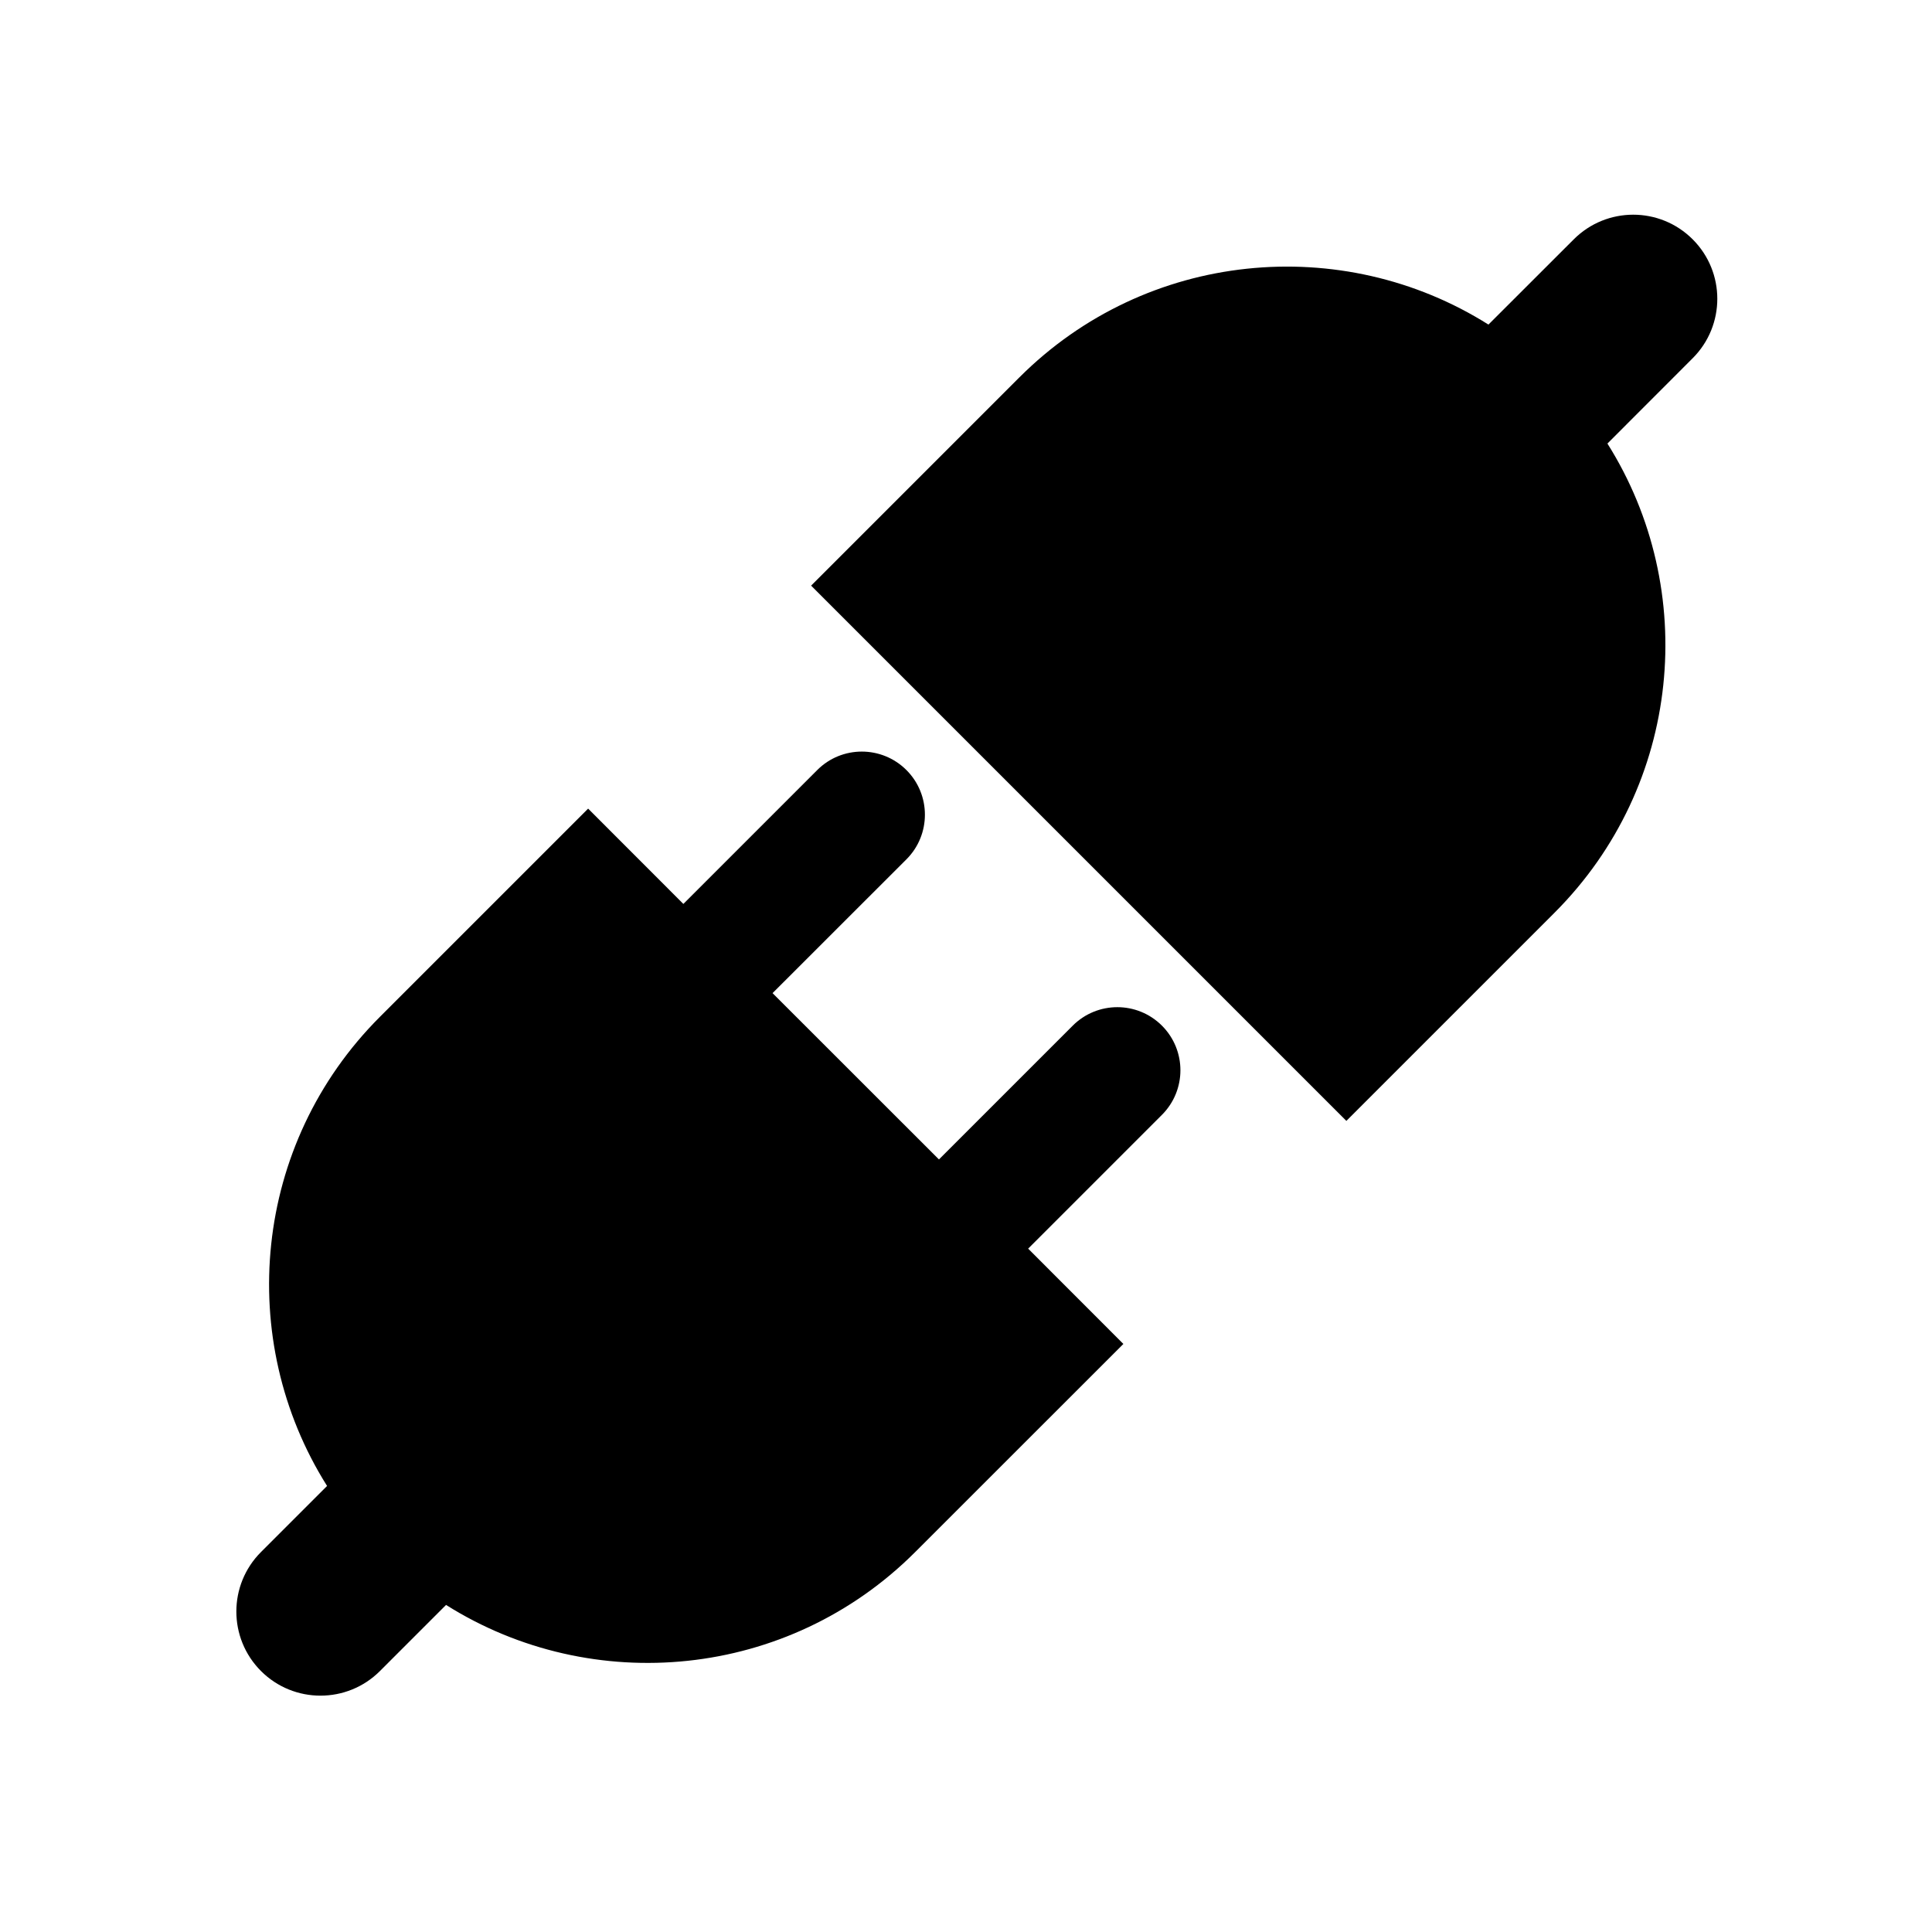 <svg width="24" height="24" viewBox="0 0 24 24" fill="none" xmlns="http://www.w3.org/2000/svg">
<path fill-rule="evenodd" clip-rule="evenodd" d="M19.968 5.51C21.112 7.326 20.893 9.756 19.311 11.338L16.725 13.924L10.076 7.275L12.662 4.689C14.244 3.107 16.674 2.888 18.49 4.032L19.55 2.973C19.958 2.565 20.619 2.565 21.027 2.973C21.435 3.381 21.435 4.042 21.027 4.45L19.968 5.51ZM7.306 10.045L8.489 11.229L10.152 9.566C10.457 9.26 10.954 9.26 11.26 9.566C11.566 9.872 11.566 10.369 11.26 10.675L9.597 12.337L11.664 14.403L13.326 12.741C13.632 12.435 14.128 12.435 14.434 12.741C14.74 13.047 14.74 13.543 14.434 13.849L12.772 15.511L13.955 16.695L11.369 19.28C9.787 20.863 7.357 21.081 5.541 19.937L4.72 20.758C4.312 21.166 3.65 21.166 3.242 20.758C2.834 20.35 2.834 19.688 3.242 19.28L4.063 18.459C2.919 16.643 3.137 14.213 4.72 12.631L7.306 10.045Z" fill="black"/>
</svg>

